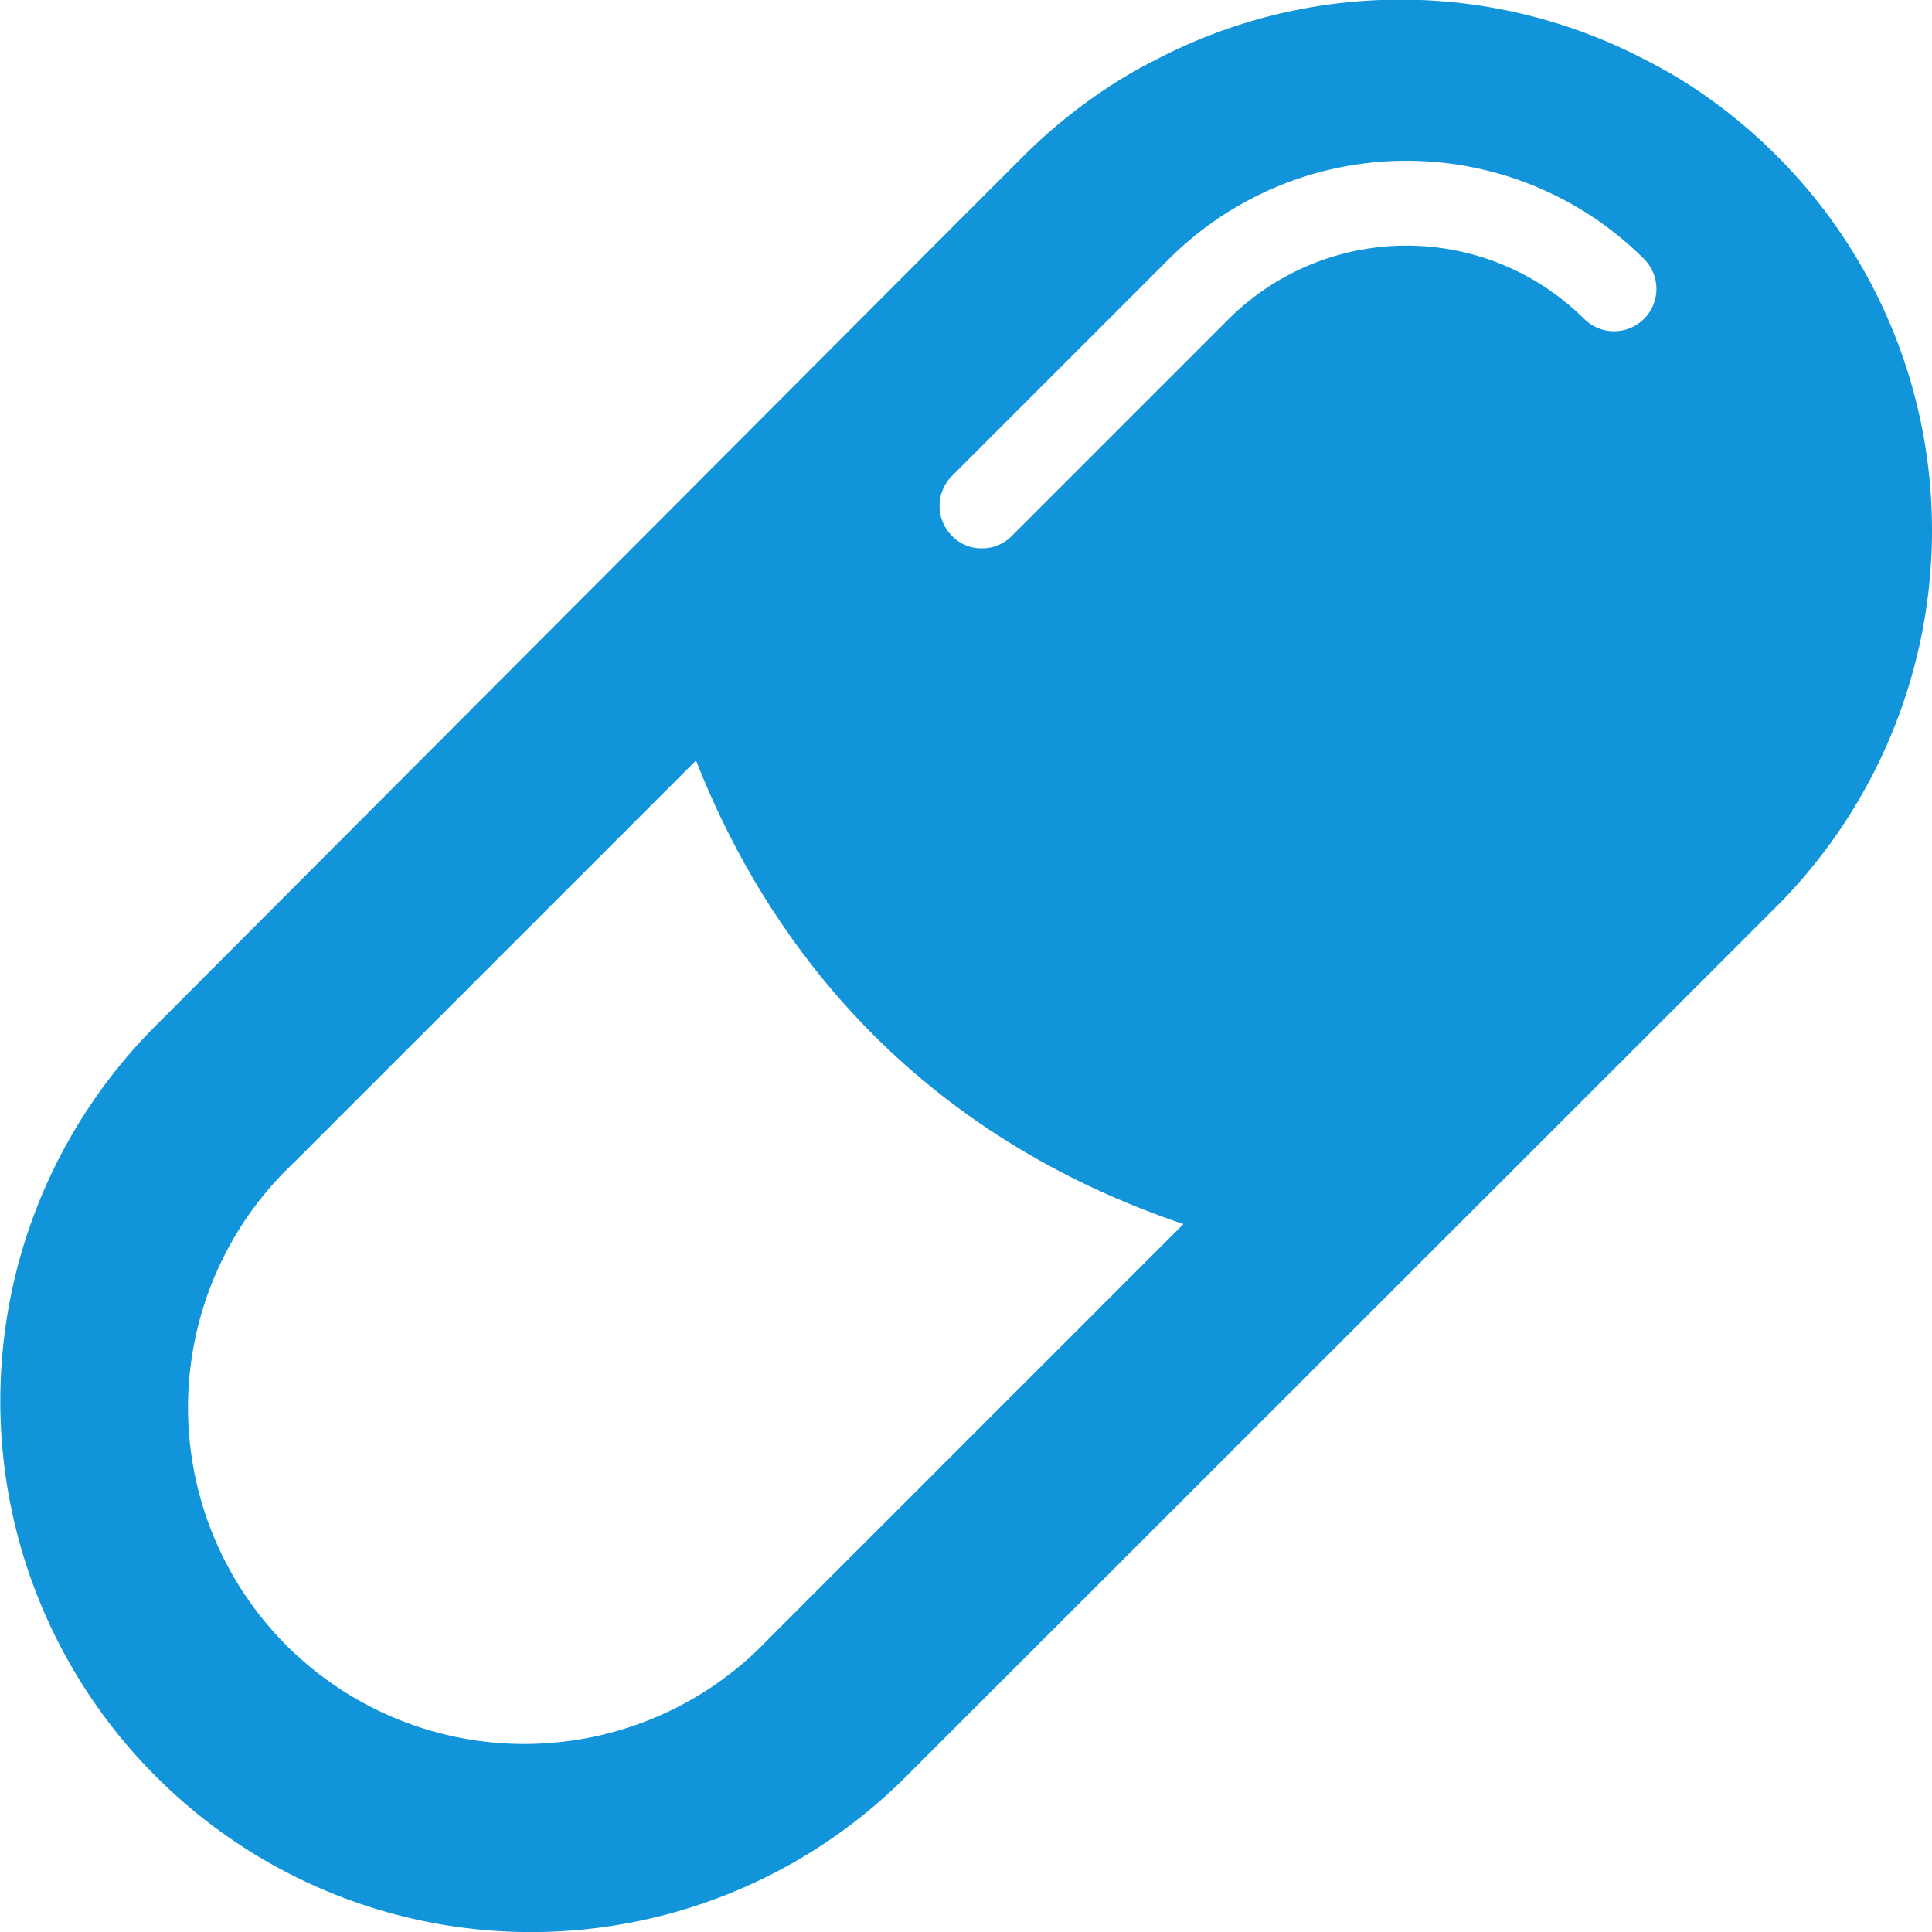 <svg xmlns="http://www.w3.org/2000/svg" viewBox="0 0 41.93 41.93"><defs><style>.cls-1{fill:#1194da;}</style></defs><g id="Calque_2" data-name="Calque 2"><g id="Calque_1-2" data-name="Calque 1"><g id="Groupe_151" data-name="Groupe 151"><path id="Tracé_3067" data-name="Tracé 3067" class="cls-1" d="M38.55,3.37a11.56,11.56,0,0,0-1.8-1.47,9.84,9.84,0,0,0-1-.58,11.46,11.46,0,0,0-10.71,0,9.7,9.7,0,0,0-1,.58,11.63,11.63,0,0,0-1.81,1.47l-1.4,1.4L3.38,22.26a11.52,11.52,0,0,0,0,16.29h0a11.5,11.5,0,0,0,16.29,0L37.86,20.37l.7-.7a11.57,11.57,0,0,0,3.37-8.15A11.49,11.49,0,0,0,38.55,3.37ZM16.68,35.57A7.3,7.3,0,1,1,6.36,25.25l9.44-9.44L26.12,26.13Zm19-28.65a.92.92,0,0,1-1.3,0h0a5.47,5.47,0,0,0-7.71,0l-4.71,4.71a.89.89,0,0,1-.65.27.88.88,0,0,1-.65-.27.92.92,0,0,1,0-1.3h0l4.71-4.71a7.3,7.3,0,0,1,10.31,0,.92.92,0,0,1,0,1.3Z"/><path id="Tracé_3068" data-name="Tracé 3068" class="cls-1" d="M14.07,12.53s1.1,12.53,15,14.88V21.52Z"/></g></g></g></svg>